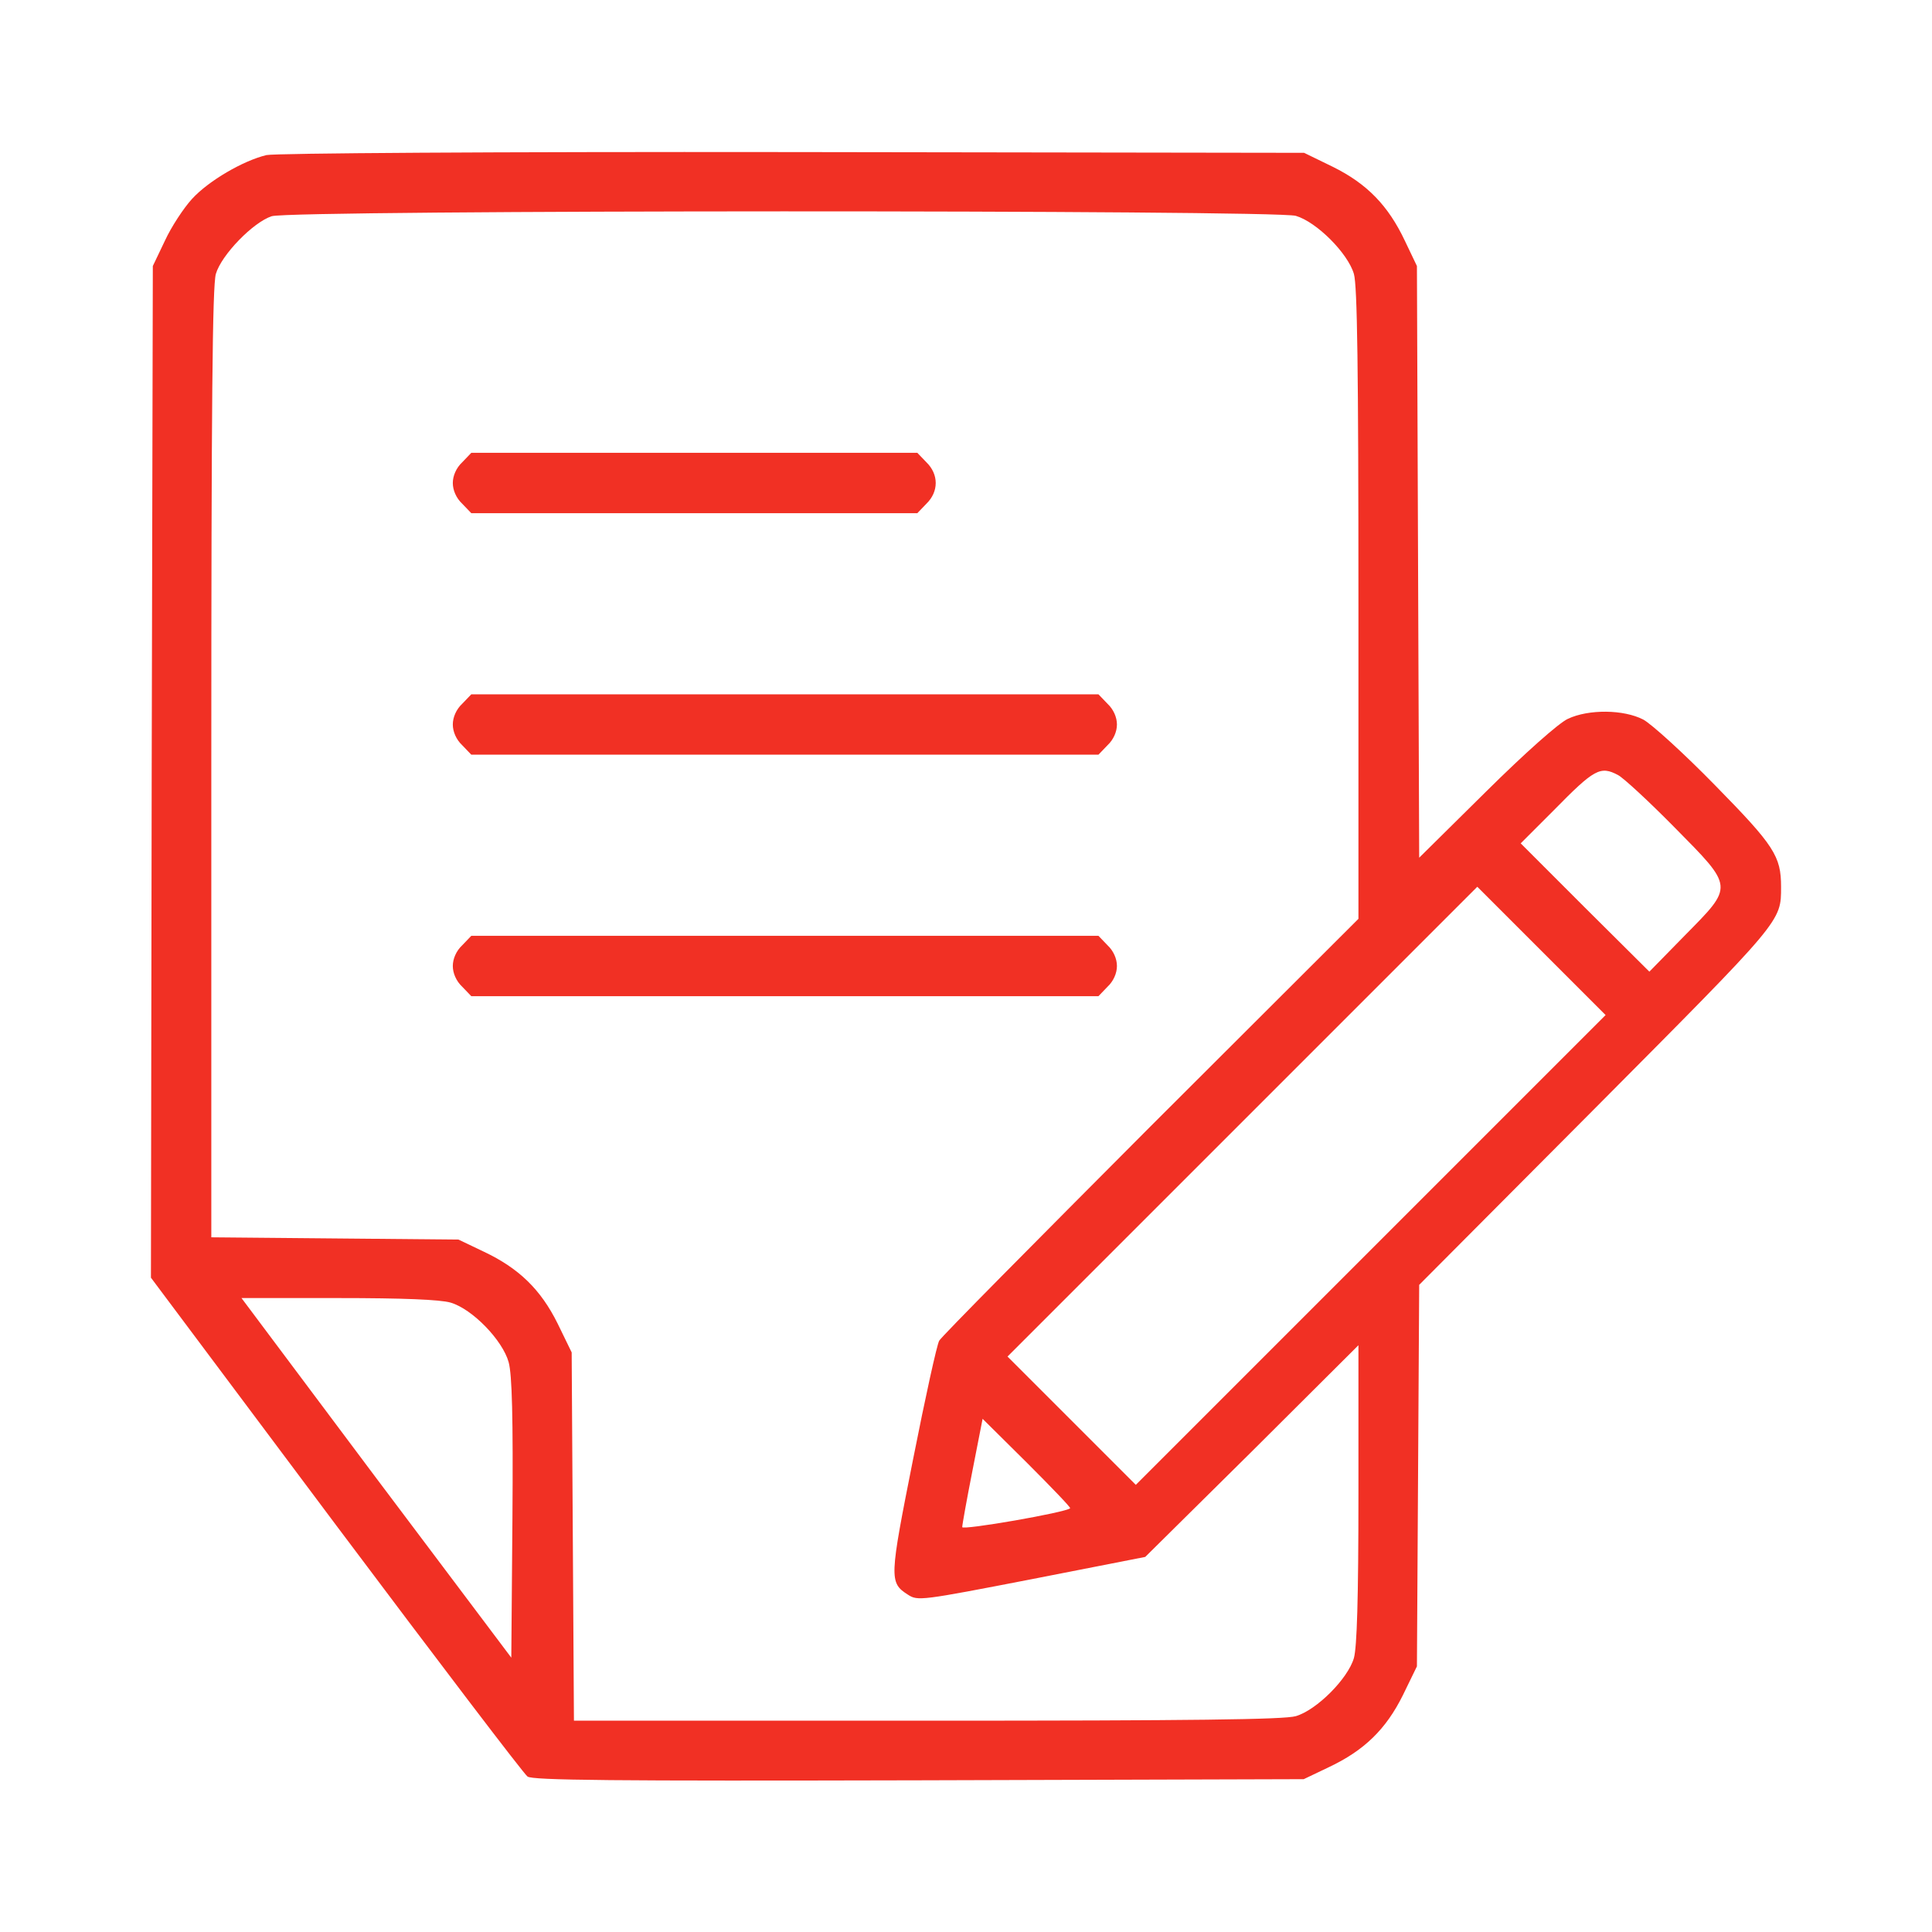 <?xml version="1.0" standalone="no"?>
<!DOCTYPE svg PUBLIC "-//W3C//DTD SVG 20010904//EN"
 "http://www.w3.org/TR/2001/REC-SVG-20010904/DTD/svg10.dtd">
<svg version="1.0" xmlns="http://www.w3.org/2000/svg"
 width="512pt" height="512pt" viewBox="0 0 512 512"
 preserveAspectRatio="xMidYMid meet">

<g transform="translate(0,512) scale(0.1,-0.1)"
fill="#f13024" stroke="none">
<path d="M706 4709 c-62 -15 -153 -68 -197 -116 -22 -24 -55 -74 -72 -111
l-32 -67 -3 -1341 -2 -1340 490 -655 c270 -360 498 -660 508 -667 13 -10 223
-12 1037 -10 l1020 3 67 32 c93 44 151 100 196 191 l37 76 3 505 3 506 468
470 c496 499 491 492 491 585 0 81 -18 109 -174 268 -83 85 -169 163 -191 175
-52 27 -145 28 -200 2 -24 -11 -113 -90 -217 -193 l-177 -175 -3 784 -3 784
-32 67 c-44 93 -100 151 -191 196 l-76 37 -1355 2 c-797 1 -1372 -3 -1395 -8z
m2728 -161 c55 -16 138 -99 154 -154 9 -31 12 -250 12 -875 l0 -834 -551 -550
c-302 -303 -555 -558 -560 -568 -6 -10 -37 -151 -69 -313 -63 -317 -64 -328
-14 -360 26 -17 34 -16 328 41 l301 59 283 280 282 281 0 -394 c0 -280 -4
-406 -12 -435 -16 -55 -99 -138 -154 -154 -31 -9 -272 -12 -977 -12 l-936 0
-3 488 -3 488 -37 76 c-45 91 -103 147 -196 191 l-67 32 -327 3 -328 3 0 1256
c0 957 3 1265 12 1297 15 51 99 137 148 153 53 17 2658 17 2714 1z m854 -1482
c15 -8 82 -70 150 -139 158 -160 157 -154 27 -286 l-94 -96 -171 170 -170 170
88 88 c107 109 123 118 170 93z m-655 -1258 l-623 -623 -170 170 -170 170 622
622 623 623 170 -170 170 -170 -622 -622z m-2439 -140 c58 -17 138 -100 154
-158 9 -33 12 -145 10 -414 l-3 -369 -358 476 -357 477 256 0 c172 0 270 -4
298 -12z m1642 -545 c-10 -11 -286 -59 -286 -50 0 6 12 73 27 149 l27 138 118
-117 c64 -64 116 -118 114 -120z"/>
<path d="M1225 3895 c-16 -15 -25 -36 -25 -55 0 -19 9 -40 25 -55 l24 -25 591
0 591 0 24 25 c33 32 33 78 0 110 l-24 25 -591 0 -591 0 -24 -25z"/>
<path d="M1225 3255 c-16 -15 -25 -36 -25 -55 0 -19 9 -40 25 -55 l24 -25 831
0 831 0 24 25 c16 15 25 36 25 55 0 19 -9 40 -25 55 l-24 25 -831 0 -831 0
-24 -25z"/>
<path d="M1225 2615 c-16 -15 -25 -36 -25 -55 0 -19 9 -40 25 -55 l24 -25 831
0 831 0 24 25 c16 15 25 36 25 55 0 19 -9 40 -25 55 l-24 25 -831 0 -831 0
-24 -25z"/>
</g>
</svg>
